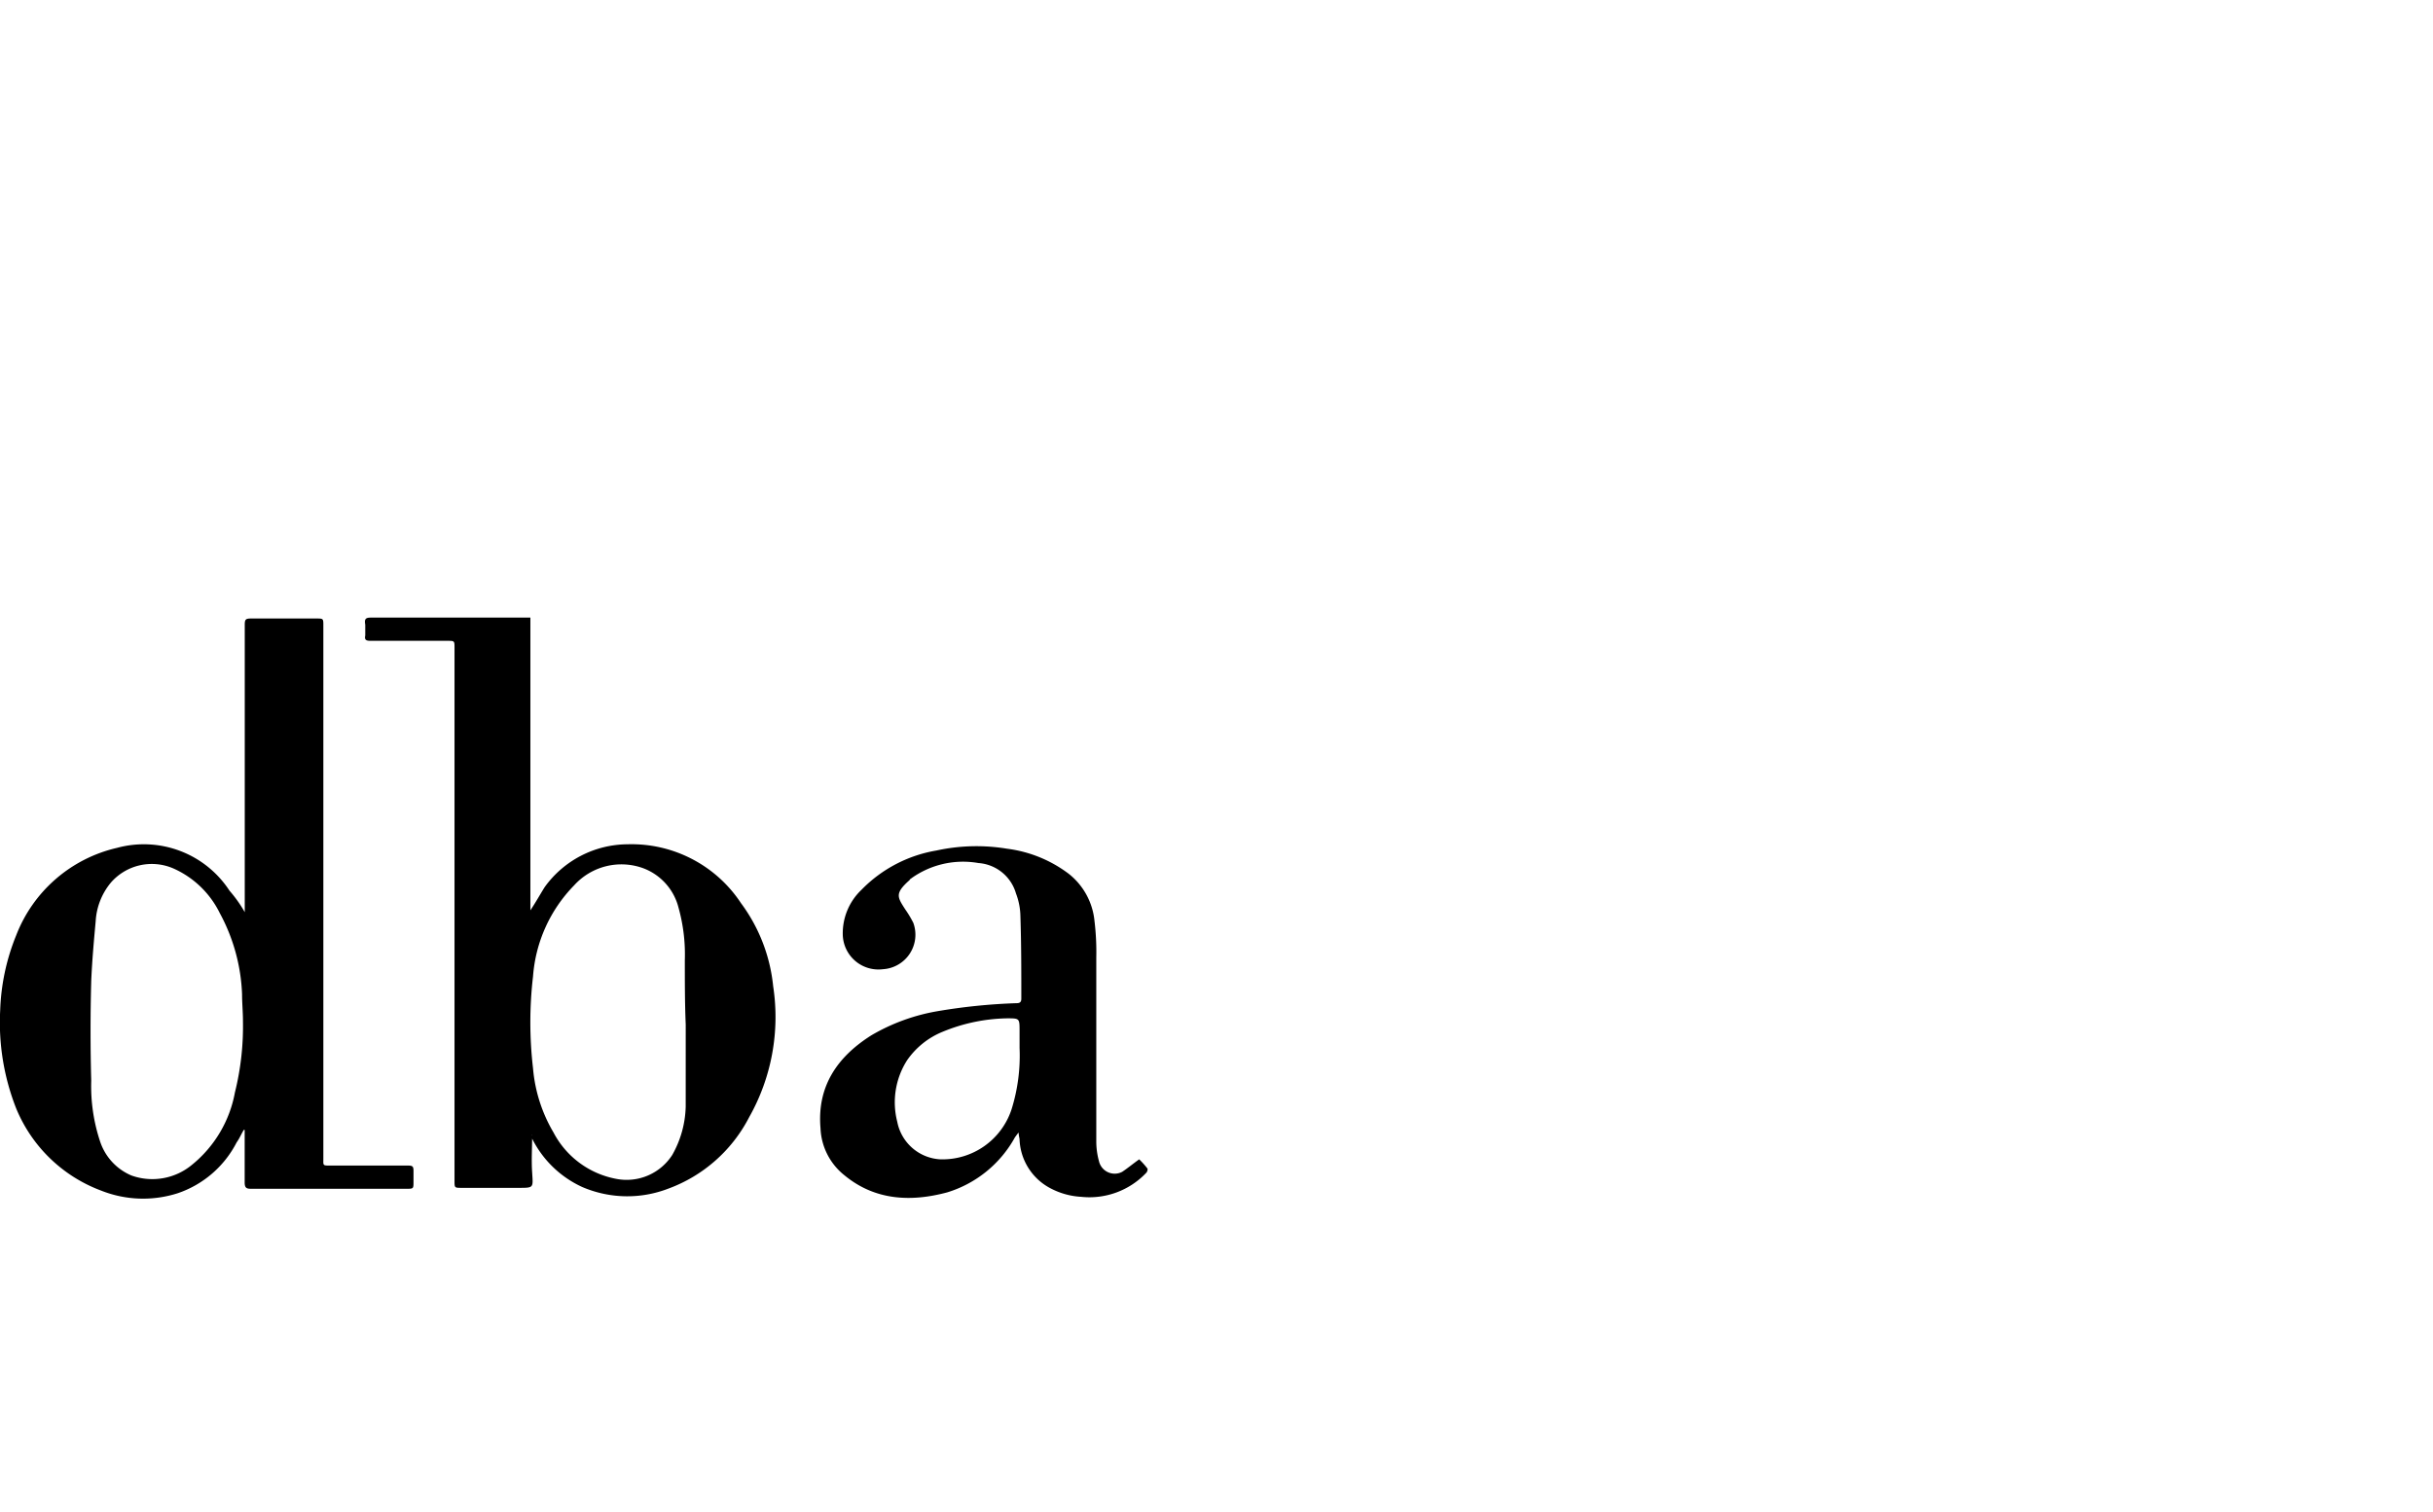 <svg xmlns="http://www.w3.org/2000/svg" width="193" height="120" viewBox="0 0 193 120">
  <g id="Group_611" data-name="Group 611" transform="translate(7581 -3297)">
    <rect id="Rectangle_888" data-name="Rectangle 888" width="193" height="120" transform="translate(-7581 3297)" fill="none"/>
    <g id="_x31_xD0Sp_2_" transform="translate(-7580.985 3346.004)">
      <g id="Group_590" data-name="Group 590" transform="translate(-0.014 0)">
        <path id="Path_1074" data-name="Path 1074" d="M19.4,23.4V.6c0-.425.071-.5.5-.5h5.169c.566,0,.566,0,.566.566V42.941c0,.566-.071.566.566.566h6.161c.354,0,.425.071.425.425v.85c0,.566,0,.566-.566.566H19.894c-.354,0-.5-.071-.5-.5V40.675h-.071c-.212.354-.354.708-.566.991A8.219,8.219,0,0,1,14.087,45.7,9,9,0,0,1,8,45.49,11.716,11.716,0,0,1,1.27,38.976,18.594,18.594,0,0,1,0,31.186,17.218,17.218,0,0,1,1.27,25.238a11.291,11.291,0,0,1,8-6.94,8.11,8.11,0,0,1,8.922,3.4A10.372,10.372,0,0,1,19.4,23.4Zm-.142,8.639c0-.708-.071-1.416-.071-2.124a14.632,14.632,0,0,0-1.77-6.444,7.465,7.465,0,0,0-3.682-3.541A4.3,4.3,0,0,0,8.776,21.06a5.259,5.259,0,0,0-1.2,3.045c-.142,1.558-.283,3.116-.354,4.744-.071,2.62-.071,5.311,0,7.931A13.941,13.941,0,0,0,7.927,41.6a4.435,4.435,0,0,0,2.478,2.691,4.918,4.918,0,0,0,4.815-.85,9.613,9.613,0,0,0,3.4-5.736A21.738,21.738,0,0,0,19.257,32.036Z" transform="translate(0.014 -0.029)"/>
        <path id="Path_1075" data-name="Path 1075" d="M54.132,41c0,1.062-.071,2.054,0,3.045.071,1.2.142,1.2-1.062,1.2H48.538c-.566,0-.566,0-.566-.566V2.408c0-.566,0-.566-.566-.566h-6.09c-.354,0-.5-.071-.425-.425V.566c-.071-.425,0-.566.425-.566H53.99V23.226c.425-.637.779-1.275,1.133-1.841a8.154,8.154,0,0,1,6.585-3.4A10.4,10.4,0,0,1,70.7,22.66a13.266,13.266,0,0,1,2.549,6.585,16.165,16.165,0,0,1-1.912,10.409A11.774,11.774,0,0,1,64.9,45.319a9.039,9.039,0,0,1-6.8-.142,8.311,8.311,0,0,1-3.965-3.824c-.071-.071-.071-.212-.142-.283C54.2,41.141,54.132,41.071,54.132,41Zm12.18-8.71h0c-.071-1.7-.071-3.4-.071-5.1a13.794,13.794,0,0,0-.5-4.178A4.526,4.526,0,0,0,62.983,19.9a5.05,5.05,0,0,0-5.523,1.345A11.544,11.544,0,0,0,54.2,28.466a31.408,31.408,0,0,0,0,7.294,11.989,11.989,0,0,0,1.629,5.1,7.081,7.081,0,0,0,5.028,3.682,4.3,4.3,0,0,0,4.39-1.912A8.175,8.175,0,0,0,66.311,38.8Z" transform="translate(-11.918 0)"/>
        <path id="Path_1076" data-name="Path 1076" d="M117.167,50.461a6.384,6.384,0,0,1,.637.708c.071.071,0,.283-.071.354a6.2,6.2,0,0,1-5.169,1.912,5.905,5.905,0,0,1-2.62-.779,4.569,4.569,0,0,1-2.266-3.753c0-.142-.071-.283-.071-.566-.142.142-.212.283-.283.354a9.206,9.206,0,0,1-5.382,4.39c-2.9.779-5.736.637-8.143-1.345a5.021,5.021,0,0,1-1.912-3.753c-.283-3.328,1.345-5.665,4.036-7.364a15.57,15.57,0,0,1,5.24-1.912,46.343,46.343,0,0,1,6.3-.637c.283,0,.354-.142.354-.354,0-2.2,0-4.319-.071-6.515a5.319,5.319,0,0,0-.354-1.841,3.343,3.343,0,0,0-2.974-2.408,7.046,7.046,0,0,0-5.311,1.2c-.071.071-.142.071-.142.142-1.2,1.062-.991,1.345-.354,2.337a8.43,8.43,0,0,1,.637,1.062,2.741,2.741,0,0,1-2.408,3.682,2.831,2.831,0,0,1-3.187-2.762,4.76,4.76,0,0,1,1.487-3.541,10.816,10.816,0,0,1,5.948-3.116,14.878,14.878,0,0,1,5.594-.142,10.241,10.241,0,0,1,4.886,1.983,5.434,5.434,0,0,1,2.054,3.753,20.425,20.425,0,0,1,.142,2.9V49.045a5.9,5.9,0,0,0,.212,1.558,1.28,1.28,0,0,0,1.841.85C116.246,51.169,116.671,50.815,117.167,50.461Zm-9.489-8.851V40.264c0-.991,0-.991-.991-.991a13.972,13.972,0,0,0-5.1,1.062A6.329,6.329,0,0,0,98.756,42.6a6.2,6.2,0,0,0-.779,4.886,3.679,3.679,0,0,0,3.4,2.974,5.768,5.768,0,0,0,5.665-3.965A14.283,14.283,0,0,0,107.678,41.61Z" transform="translate(-26.801 -7.478)"/>
      </g>
    </g>
  </g>
</svg>
